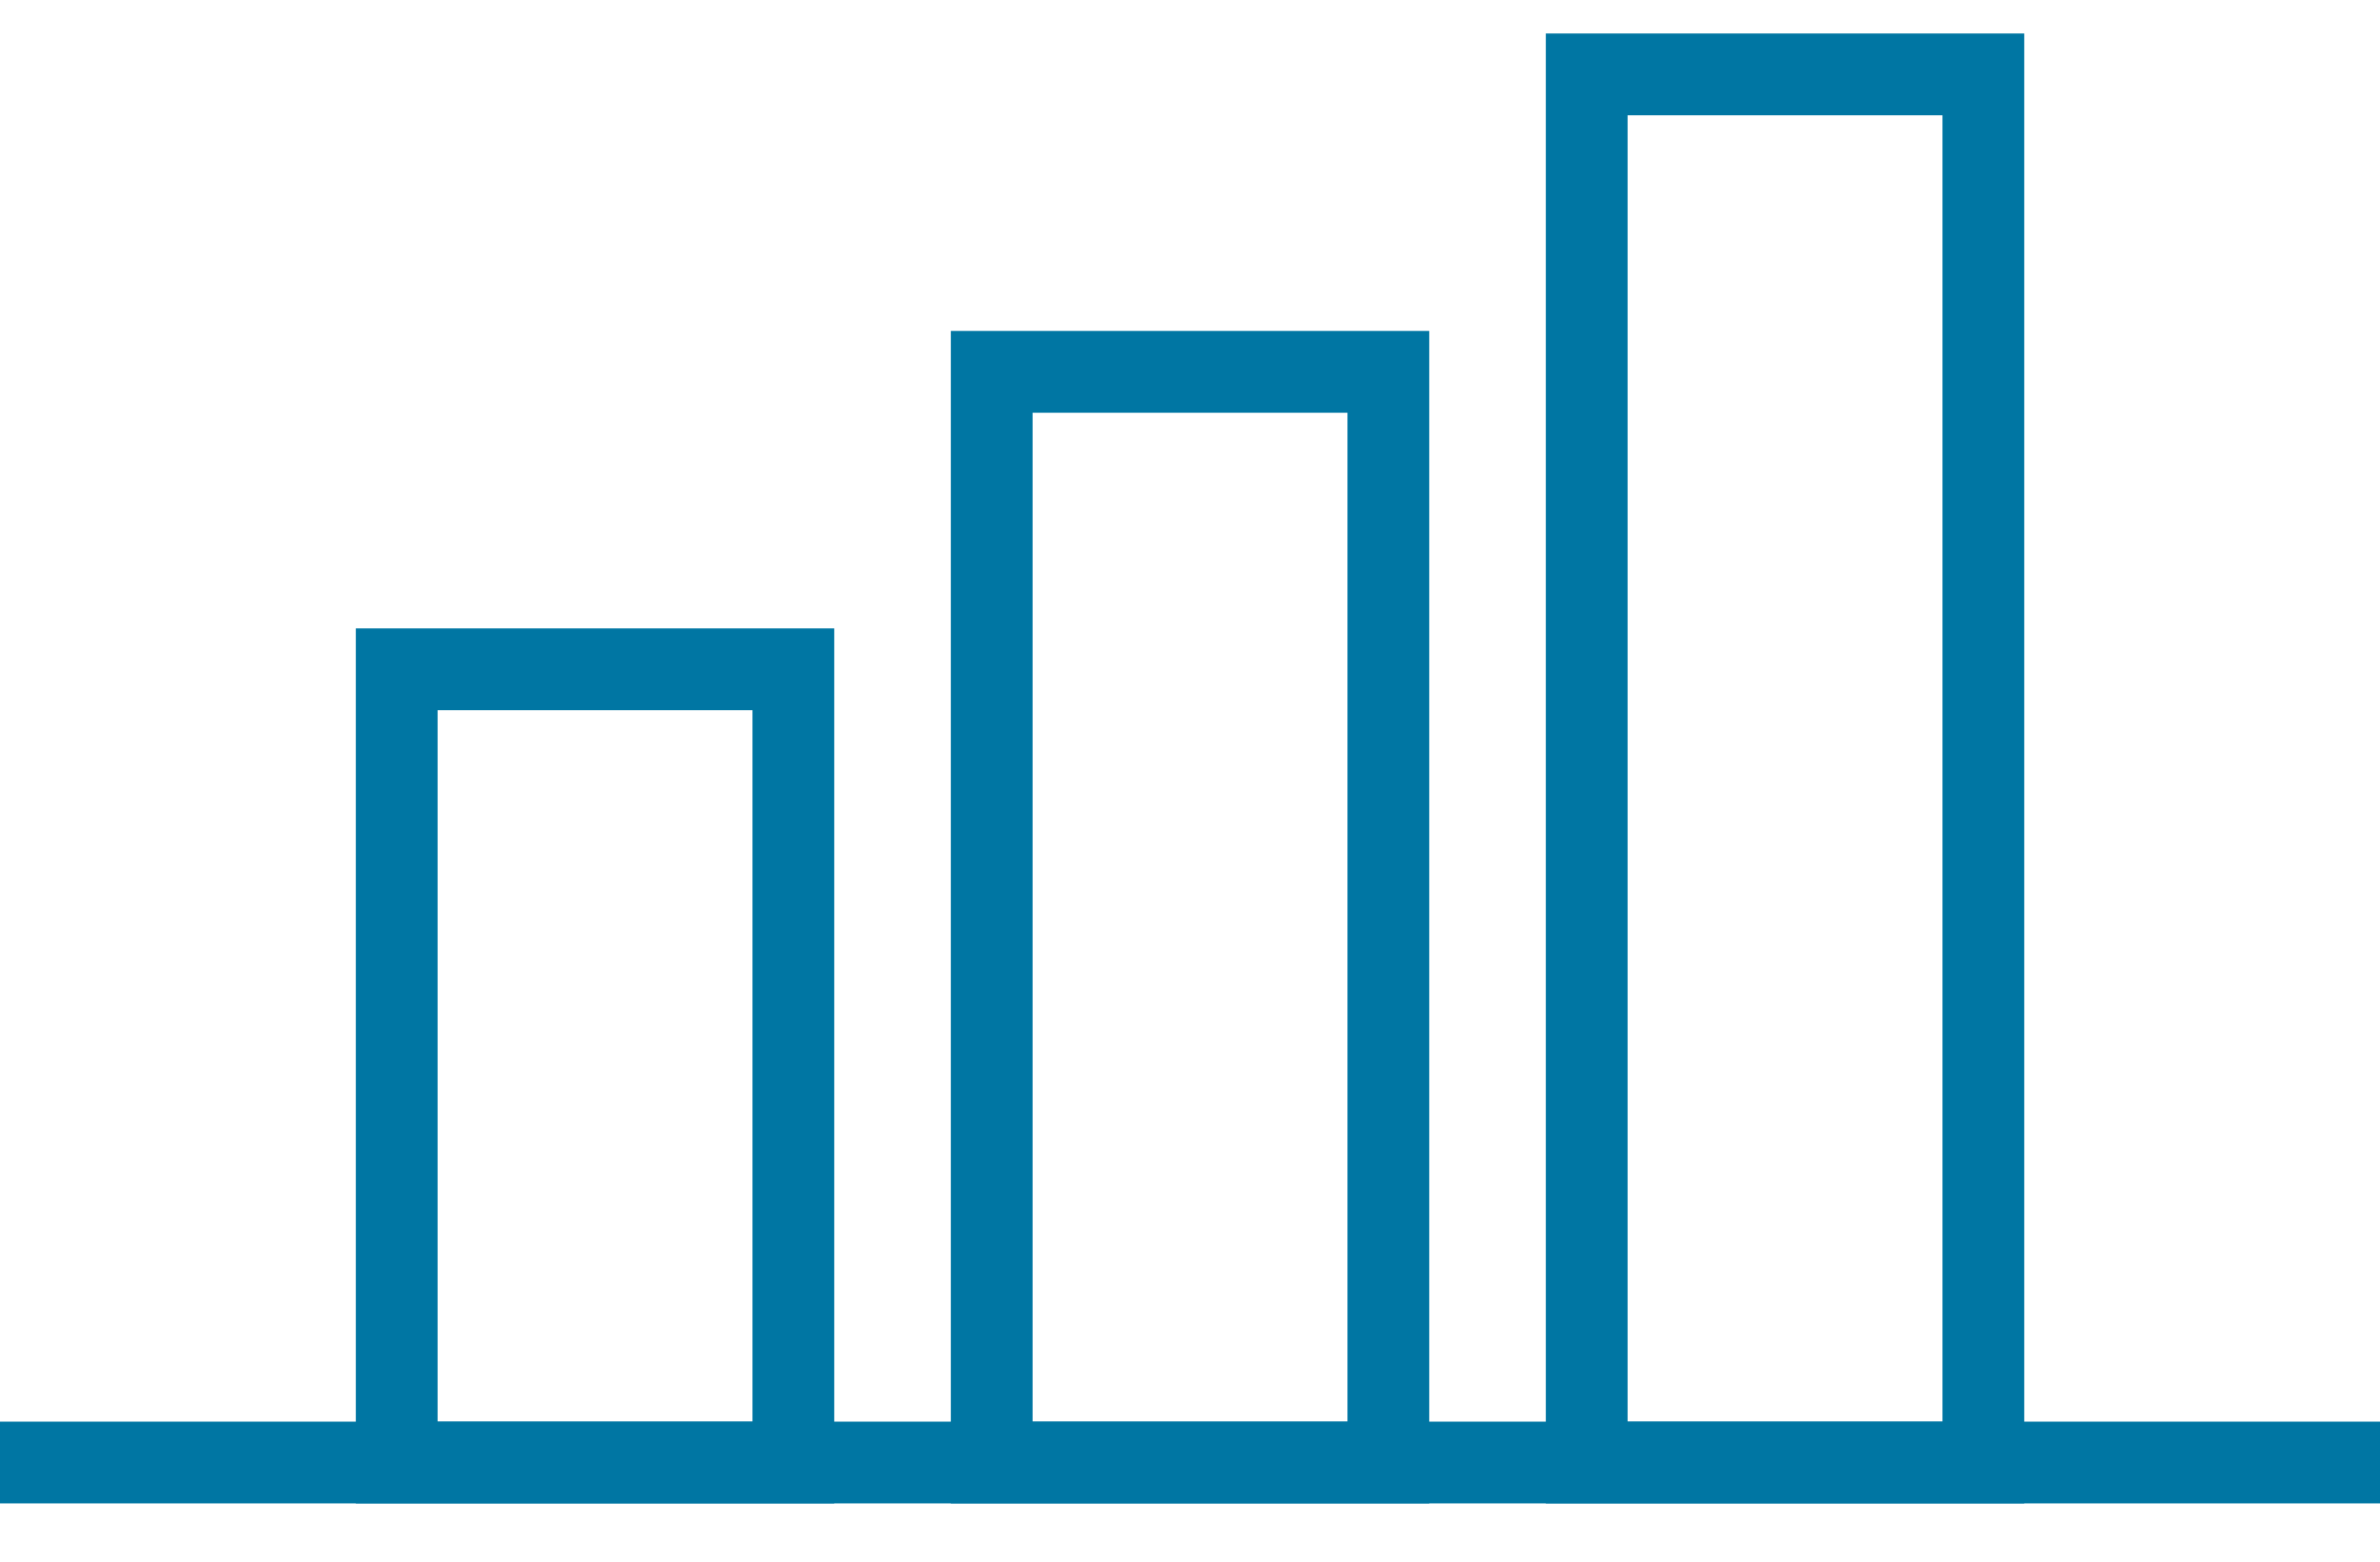 <?xml version="1.0" encoding="UTF-8"?>
<svg xmlns="http://www.w3.org/2000/svg" width="32" height="21" viewBox="0 0 32 21" fill="none">
  <path fill-rule="evenodd" clip-rule="evenodd" d="M5.334 19.667H10.667V9H5.334V19.667Z" stroke="#0076A3" stroke-width="1.1"></path>
  <path fill-rule="evenodd" clip-rule="evenodd" d="M13.334 19.667H18.667V5H13.334V19.667Z" stroke="#0076A3" stroke-width="1.1"></path>
  <path fill-rule="evenodd" clip-rule="evenodd" d="M21.334 19.667H26.667V1H21.334V19.667Z" stroke="#0076A3" stroke-width="1.1"></path>
  <path d="M0 19.667H32" stroke="#0076A3" stroke-width="1.1"></path>
</svg>
